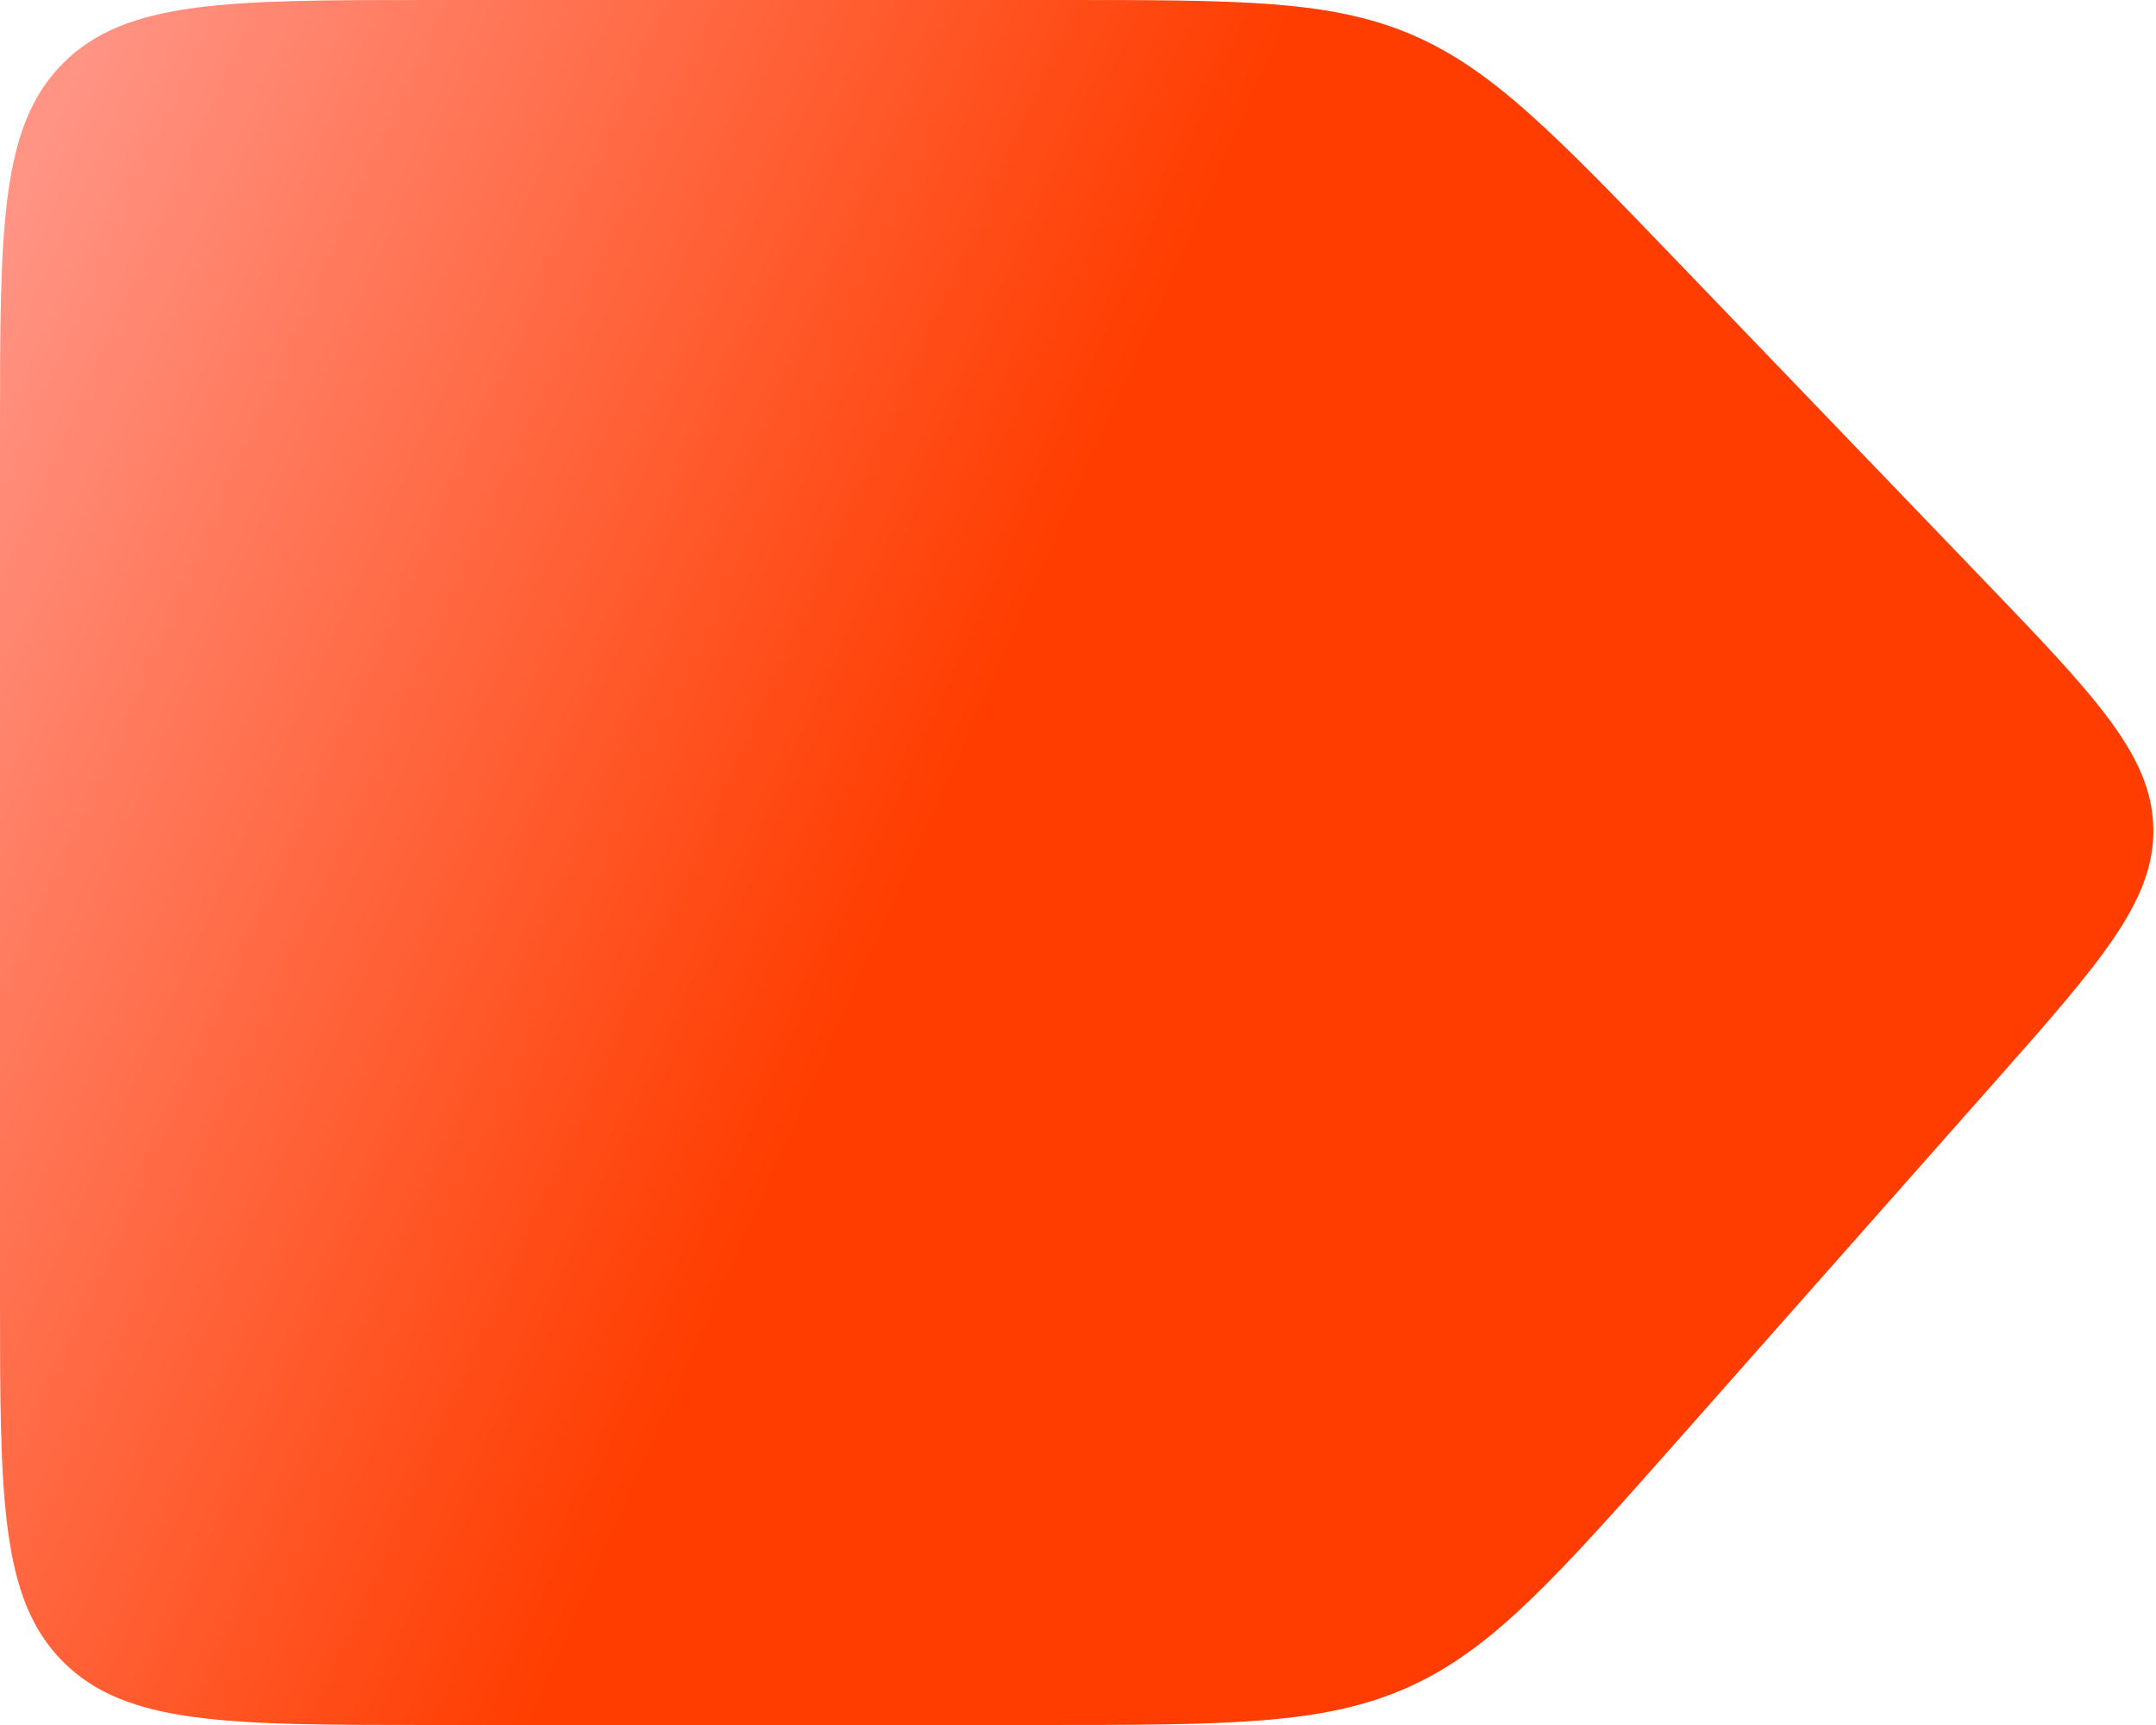 <?xml version="1.0" encoding="UTF-8"?> <svg xmlns="http://www.w3.org/2000/svg" width="150" height="120" viewBox="0 0 150 120" fill="none"> <path d="M0 30C0 15.858 0 8.787 4.393 4.393C8.787 0 15.858 0 30 0H73.664C86.259 0 92.556 0 98.187 2.397C103.819 4.795 108.183 9.334 116.913 18.412L137.877 40.213C145.765 48.417 149.71 52.518 149.815 57.597C149.921 62.676 146.15 66.938 138.609 75.462L117.117 99.756C108.301 109.722 103.892 114.705 98.016 117.353C92.139 120 85.486 120 72.179 120H30C15.858 120 8.787 120 4.393 115.607C0 111.213 0 104.142 0 90V30Z" fill="url(#paint0_linear_24_5)"></path> <defs> <linearGradient id="paint0_linear_24_5" x1="76.534" y1="31.5" x2="4.145" y2="-0.766" gradientUnits="userSpaceOnUse"> <stop stop-color="#FF3D00"></stop> <stop offset="0.965" stop-color="#FF9485"></stop> </linearGradient> </defs> </svg> 